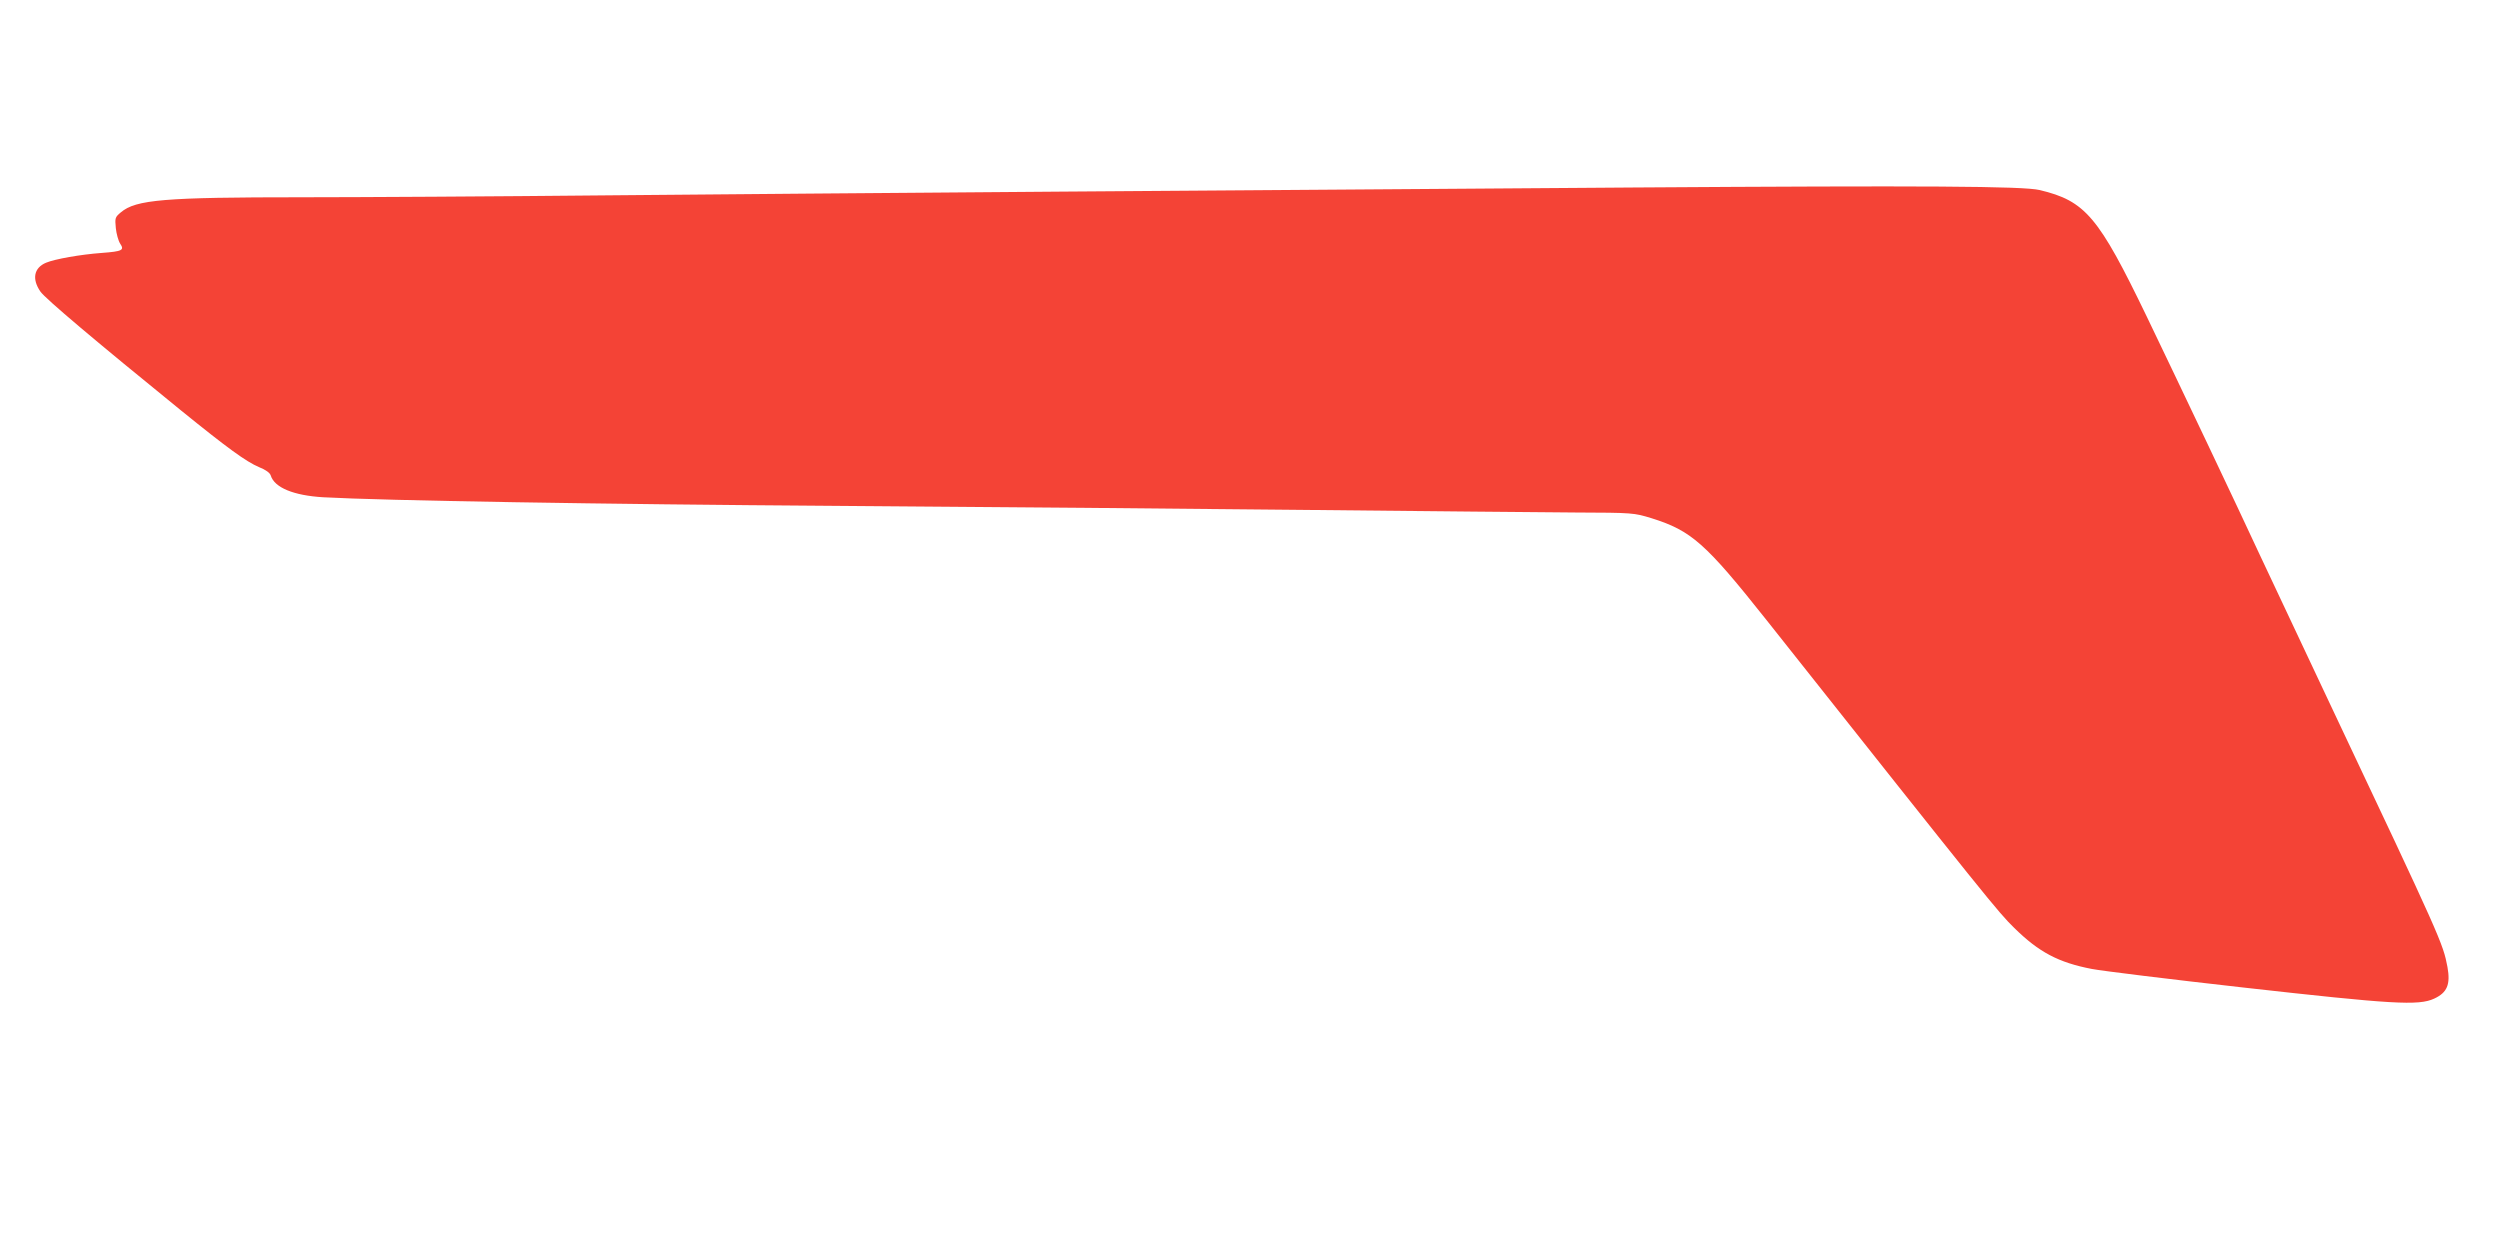 <?xml version="1.0" standalone="no"?>
<!DOCTYPE svg PUBLIC "-//W3C//DTD SVG 20010904//EN"
 "http://www.w3.org/TR/2001/REC-SVG-20010904/DTD/svg10.dtd">
<svg version="1.0" xmlns="http://www.w3.org/2000/svg"
 width="1280pt" height="640pt" viewBox="0 0 1280 640"
 preserveAspectRatio="xMidYMid meet">
<g transform="translate(0,640) scale(0.1,-0.1)"
fill="#f44336" stroke="none">
<path d="M8360 5440 c-1925 -13 -4148 -30 -5230 -40 -597 -6 -1310 -10 -1585
-10 -704 0 -849 -12 -926 -77 -30 -25 -31 -29 -26 -81 3 -29 13 -65 22 -79 23
-34 12 -40 -94 -48 -109 -8 -239 -31 -285 -50 -62 -26 -74 -83 -29 -148 25
-36 281 -252 718 -607 237 -192 335 -264 402 -292 33 -13 55 -29 59 -42 19
-63 118 -103 269 -112 304 -17 1436 -36 2620 -44 754 -5 1847 -15 2430 -21
583 -6 1195 -12 1360 -13 298 -1 301 -2 390 -29 205 -64 277 -128 589 -521
1138 -1436 1186 -1496 1269 -1577 126 -124 226 -177 397 -210 52 -10 401 -53
775 -95 766 -86 898 -94 978 -57 67 31 84 73 68 162 -23 121 -30 138 -601
1346 -166 352 -330 701 -365 775 -103 223 -407 863 -574 1210 -247 512 -314
591 -548 647 -84 20 -582 23 -2083 13z"/>
</g>
</svg>
